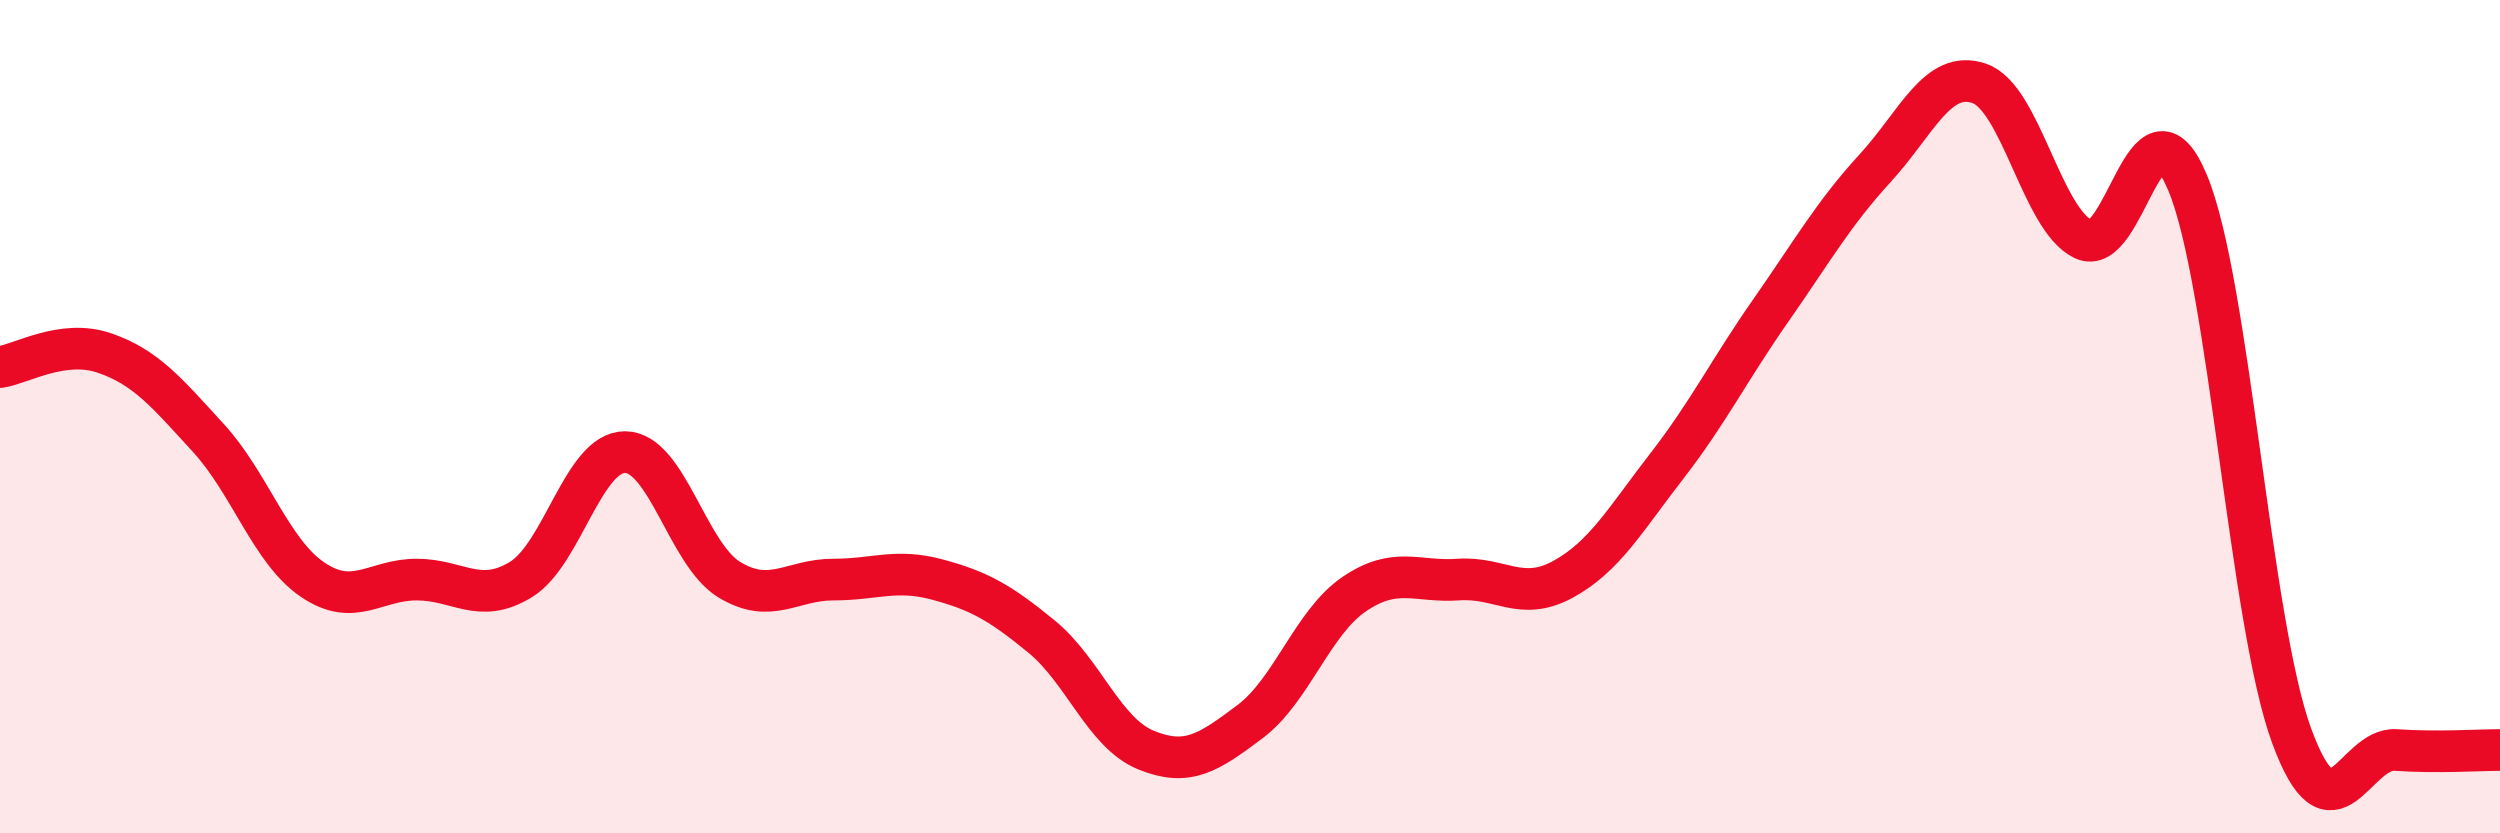 
    <svg width="60" height="20" viewBox="0 0 60 20" xmlns="http://www.w3.org/2000/svg">
      <path
        d="M 0,8.81 C 0.5,8.74 1.5,8.13 2.5,8.47 C 3.5,8.81 4,9.42 5,10.51 C 6,11.6 6.5,13.23 7.5,13.91 C 8.5,14.59 9,13.91 10,13.91 C 11,13.91 11.5,14.52 12.5,13.91 C 13.5,13.3 14,10.85 15,10.85 C 16,10.85 16.5,13.3 17.5,13.91 C 18.5,14.52 19,13.91 20,13.91 C 21,13.91 21.5,13.64 22.5,13.91 C 23.5,14.18 24,14.46 25,15.28 C 26,16.1 26.5,17.59 27.5,18 C 28.5,18.41 29,18.07 30,17.32 C 31,16.57 31.5,14.94 32.5,14.26 C 33.5,13.58 34,13.98 35,13.91 C 36,13.84 36.5,14.45 37.5,13.91 C 38.5,13.37 39,12.48 40,11.19 C 41,9.9 41.5,8.88 42.5,7.45 C 43.5,6.02 44,5.13 45,4.04 C 46,2.95 46.5,1.66 47.5,2 C 48.5,2.34 49,5.26 50,5.74 C 51,6.22 51.5,2 52.5,4.38 C 53.5,6.76 54,14.94 55,17.66 C 56,20.38 56.5,17.93 57.5,18 C 58.5,18.07 59.5,18 60,18L60 20L0 20Z"
        fill="#EB0A25"
        opacity="0.1"
        stroke-linecap="round"
        stroke-linejoin="round"
      />
      <path
        d="M 0,8.81 C 0.5,8.74 1.5,8.13 2.5,8.47 C 3.5,8.81 4,9.42 5,10.51 C 6,11.6 6.5,13.23 7.5,13.91 C 8.5,14.59 9,13.91 10,13.91 C 11,13.91 11.5,14.52 12.5,13.91 C 13.5,13.3 14,10.85 15,10.85 C 16,10.85 16.5,13.3 17.5,13.91 C 18.5,14.52 19,13.91 20,13.91 C 21,13.91 21.5,13.64 22.5,13.91 C 23.5,14.18 24,14.46 25,15.28 C 26,16.1 26.5,17.59 27.5,18 C 28.5,18.41 29,18.07 30,17.32 C 31,16.57 31.5,14.94 32.5,14.26 C 33.5,13.58 34,13.98 35,13.91 C 36,13.84 36.5,14.45 37.5,13.91 C 38.5,13.37 39,12.48 40,11.19 C 41,9.9 41.5,8.88 42.5,7.45 C 43.5,6.02 44,5.13 45,4.04 C 46,2.95 46.5,1.66 47.5,2 C 48.5,2.34 49,5.26 50,5.74 C 51,6.22 51.5,2 52.5,4.38 C 53.5,6.76 54,14.94 55,17.66 C 56,20.38 56.5,17.93 57.5,18 C 58.5,18.07 59.5,18 60,18"
        stroke="#EB0A25"
        stroke-width="1"
        fill="none"
        stroke-linecap="round"
        stroke-linejoin="round"
      />
    </svg>
  